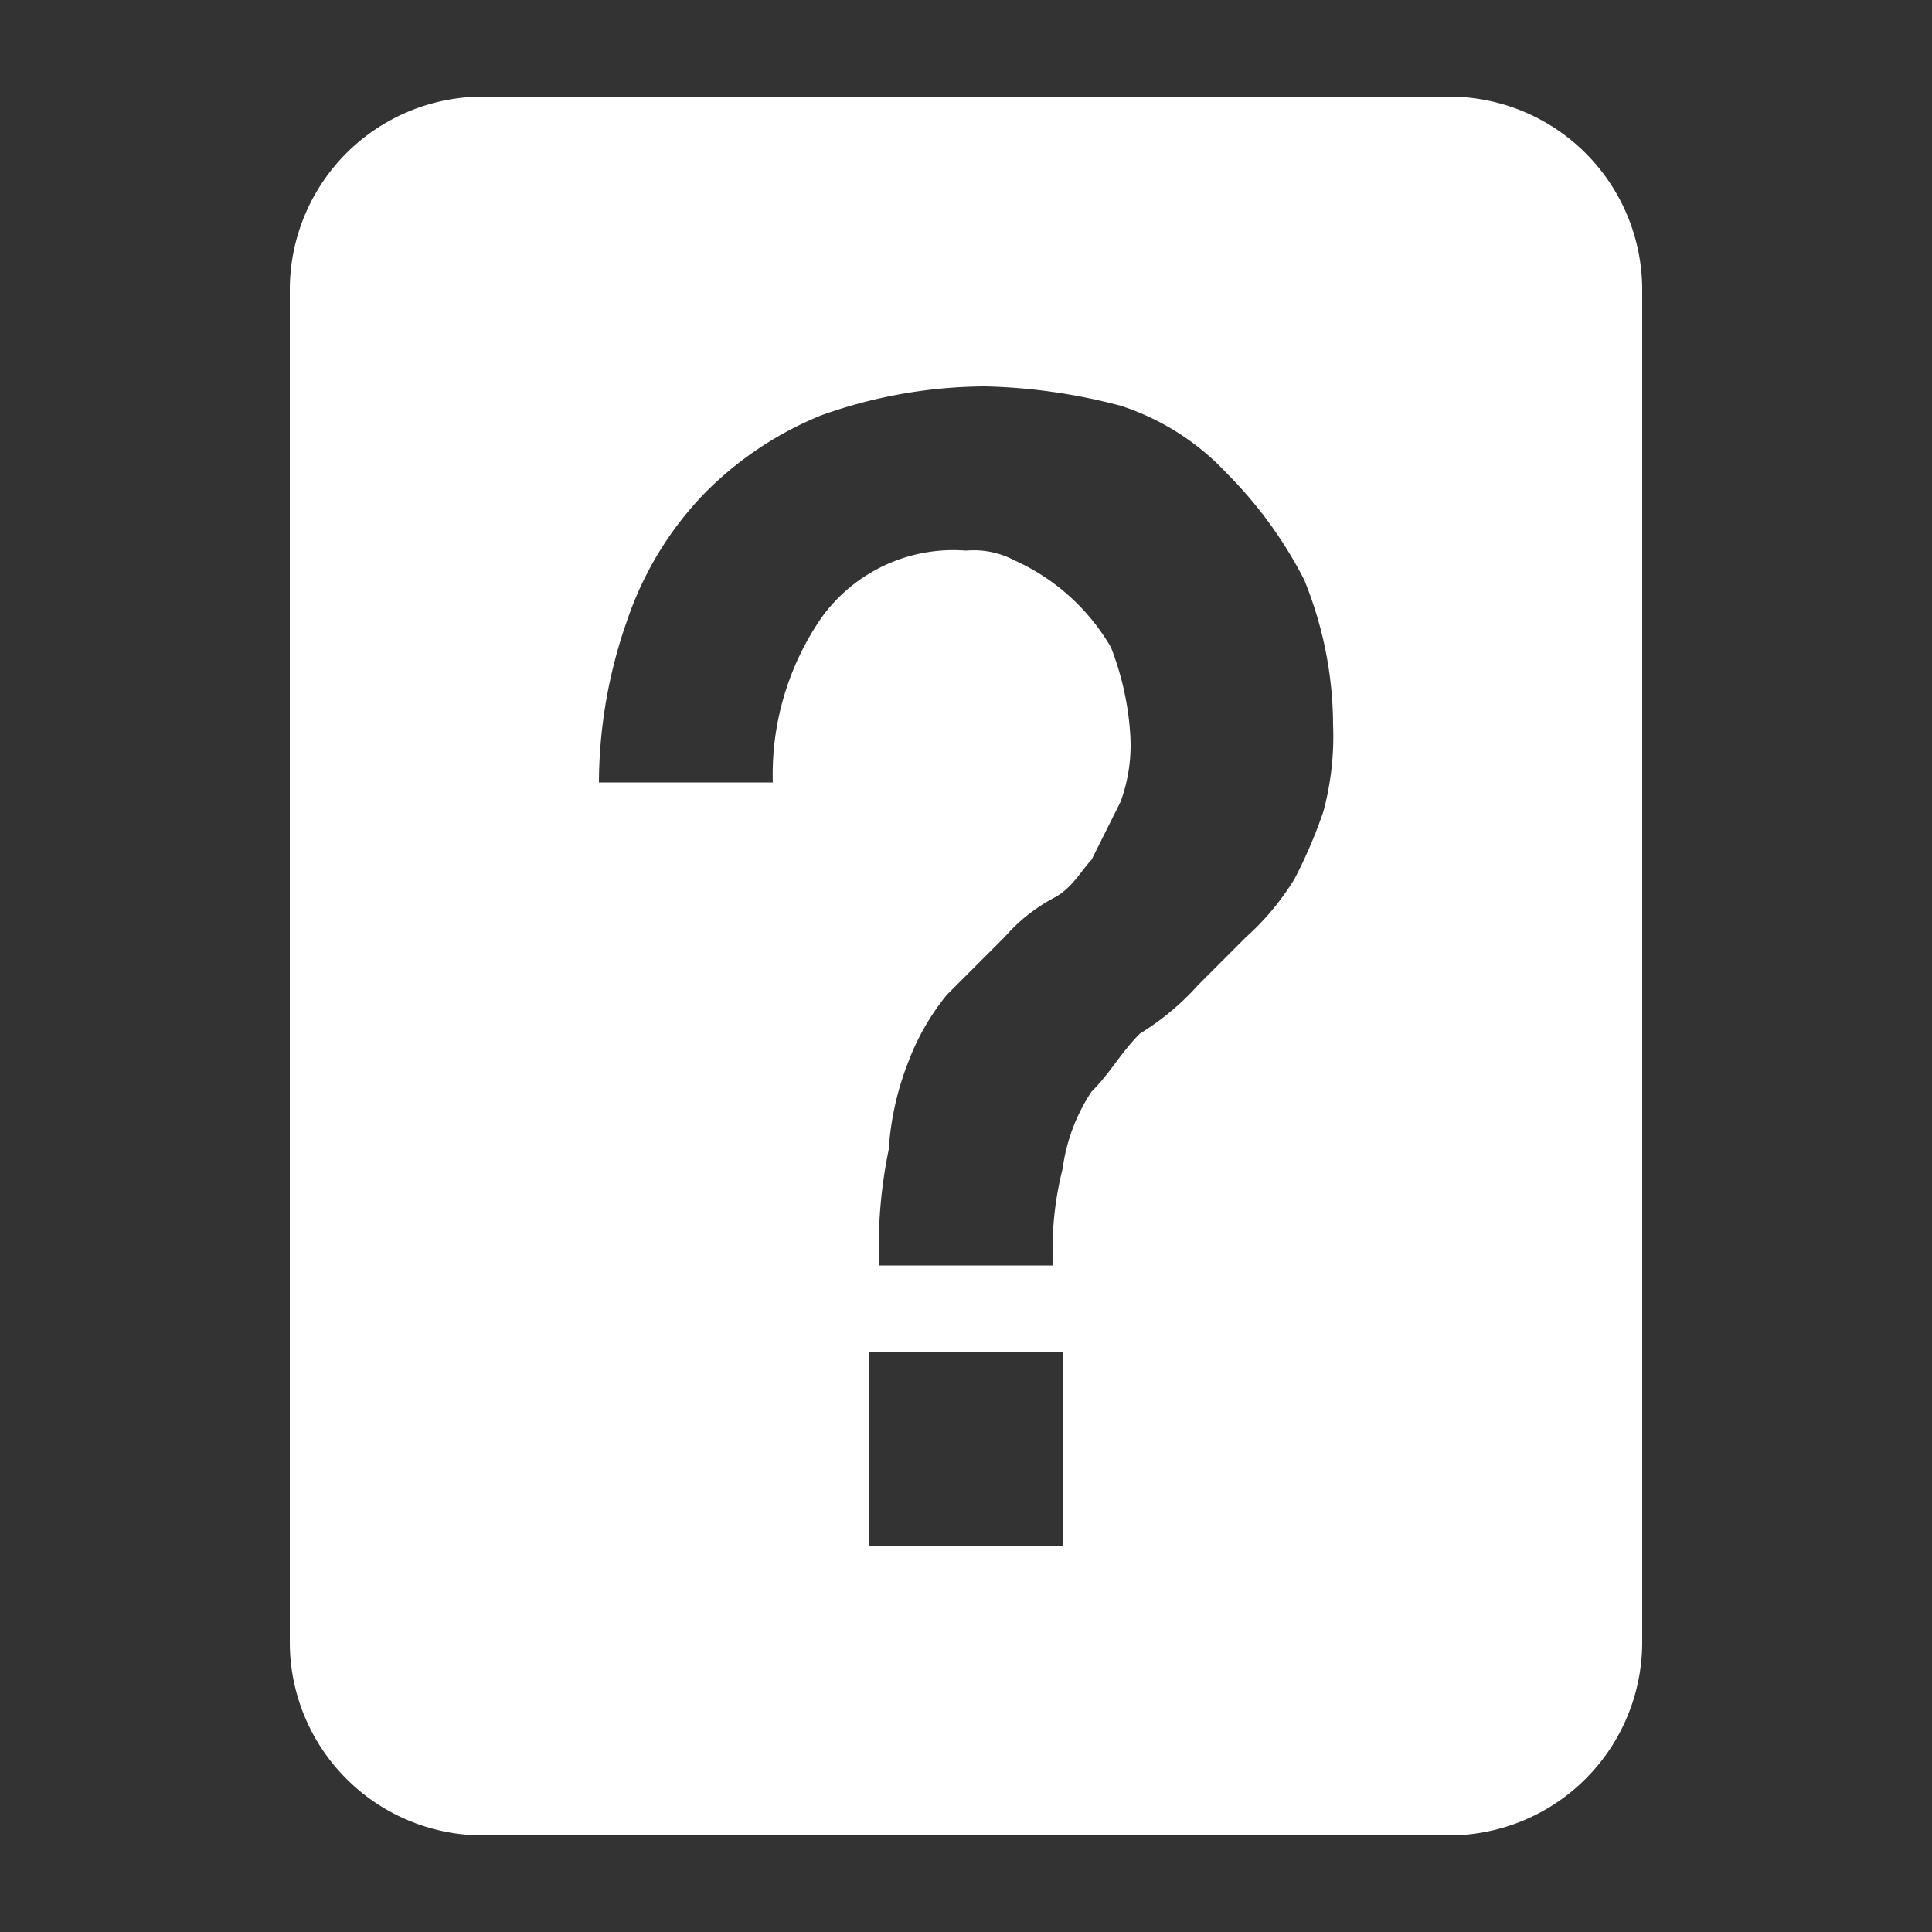 <?xml version="1.0" encoding="UTF-8"?><svg xmlns="http://www.w3.org/2000/svg" width="20" height="20" viewBox="0 0 20 20"><rect x="0" y="0" width="20" height="20" fill="#333333" stroke="none"/><g fill="#fff"><title>
		article not found
	</title><path d="M15 1H5a2 2 0 0 0-2 2v14a2 2 0 0 0 2 2h10a2 2 0 0 0 2-2V3a2 2 0 0 0-2-2m-4 15H9v-2h2zm2.7-7.6a5 5 0 0 1-.3.7 2.7 2.7 0 0 1-.5.6l-.5.5a2.7 2.7 0 0 1-.6.5c-.2.2-.3.4-.5.6a1.9 1.9 0 0 0-.3.8 3.4 3.4 0 0 0-.1 1H9.1a5 5 0 0 1 .1-1.2 3 3 0 0 1 .2-.9 2.5 2.5 0 0 1 .4-.7l.6-.6a1.8 1.8 0 0 1 .5-.4c.2-.1.3-.3.4-.4l.3-.6a1.7 1.7 0 0 0 .1-.7 3 3 0 0 0-.2-.9 2.2 2.2 0 0 0-1-.9.9.9 0 0 0-.5-.1 1.68 1.68 0 0 0-1.5.7A2.86 2.86 0 0 0 8 8.1H6.2a5.1 5.1 0 0 1 .3-1.7 3.5 3.5 0 0 1 .8-1.3 3.6 3.6 0 0 1 1.2-.8 5.1 5.1 0 0 1 1.7-.3 6 6 0 0 1 1.4.2 2.6 2.6 0 0 1 1.1.7 4.4 4.4 0 0 1 .8 1.1 4 4 0 0 1 .3 1.5 3 3 0 0 1-.1.9"/></g></svg>

